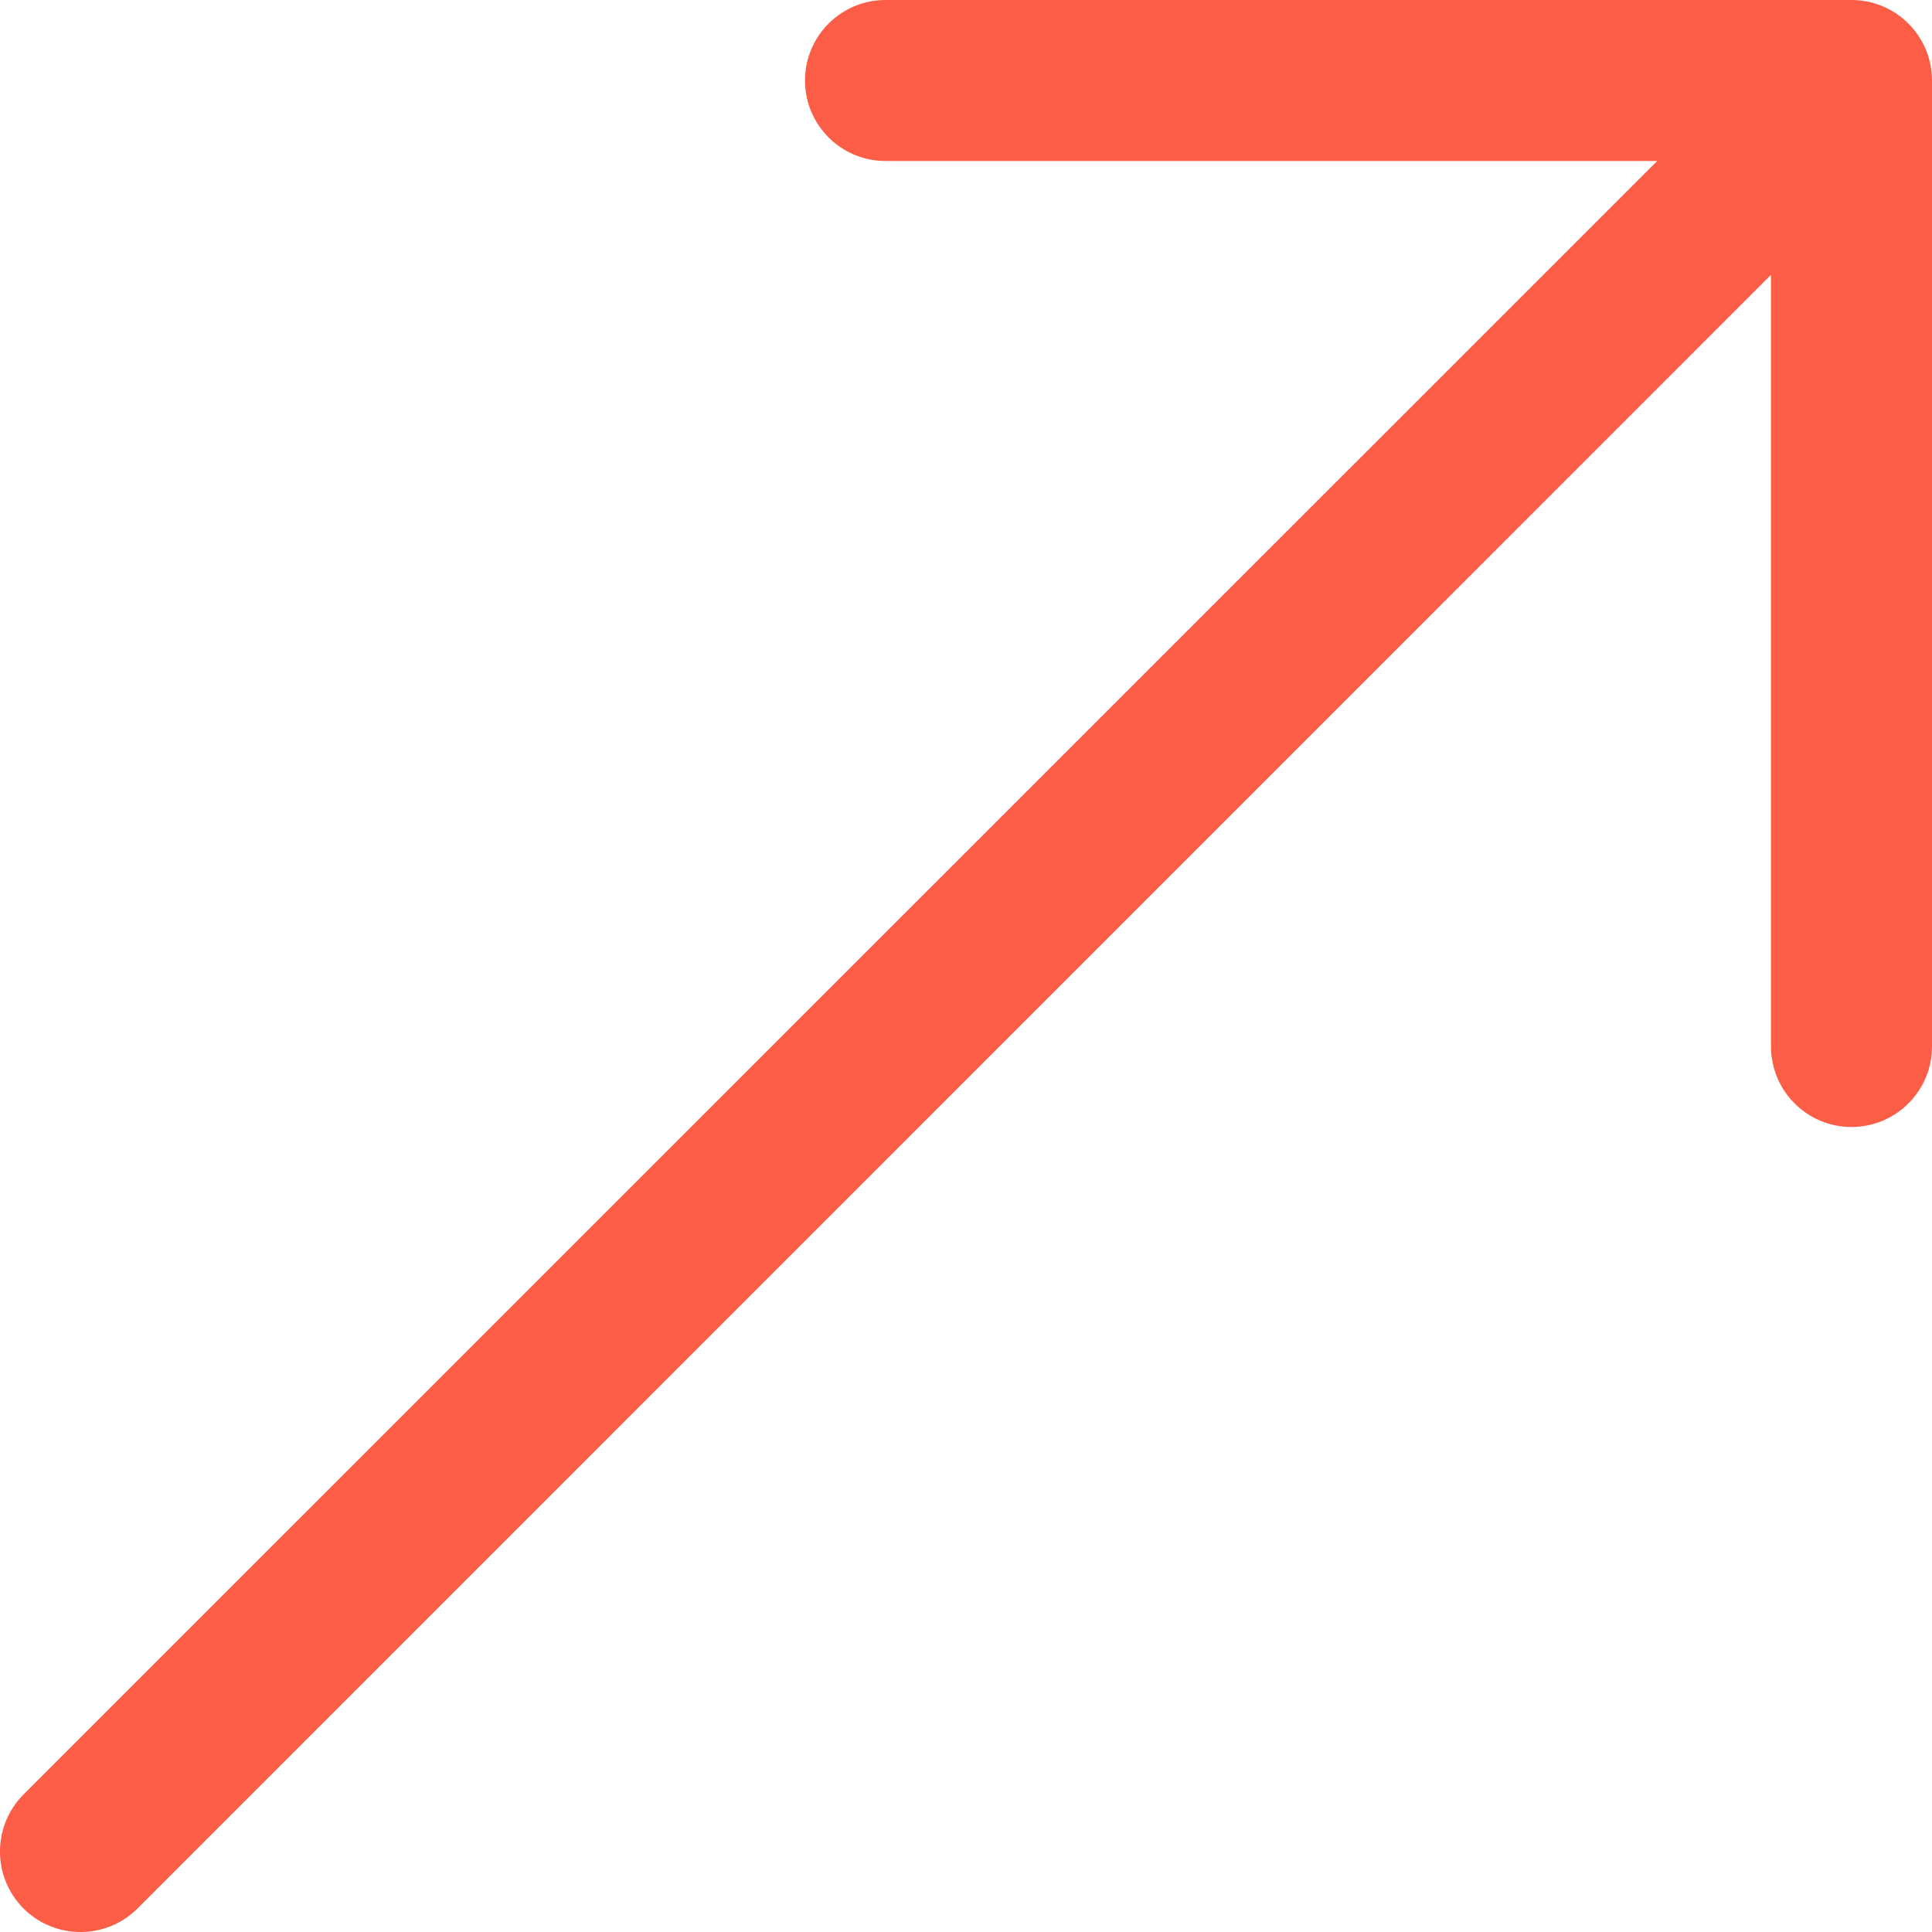 <svg xmlns="http://www.w3.org/2000/svg" width="12" height="12" viewBox="0 0 12 12" fill="none">
  <path fill-rule="evenodd" clip-rule="evenodd" d="M12 0.5C12 0.224 11.776 0 11.5 0H5.5C5.224 0 5 0.224 5 0.5C5 0.776 5.224 1 5.5 1H10.293L0.146 11.146C-0.049 11.342 -0.049 11.658 0.146 11.854C0.342 12.049 0.658 12.049 0.854 11.854L11 1.707V6.5C11 6.776 11.224 7 11.5 7C11.776 7 12 6.776 12 6.5V0.5Z" fill="#FC5D47"/>
  </svg>